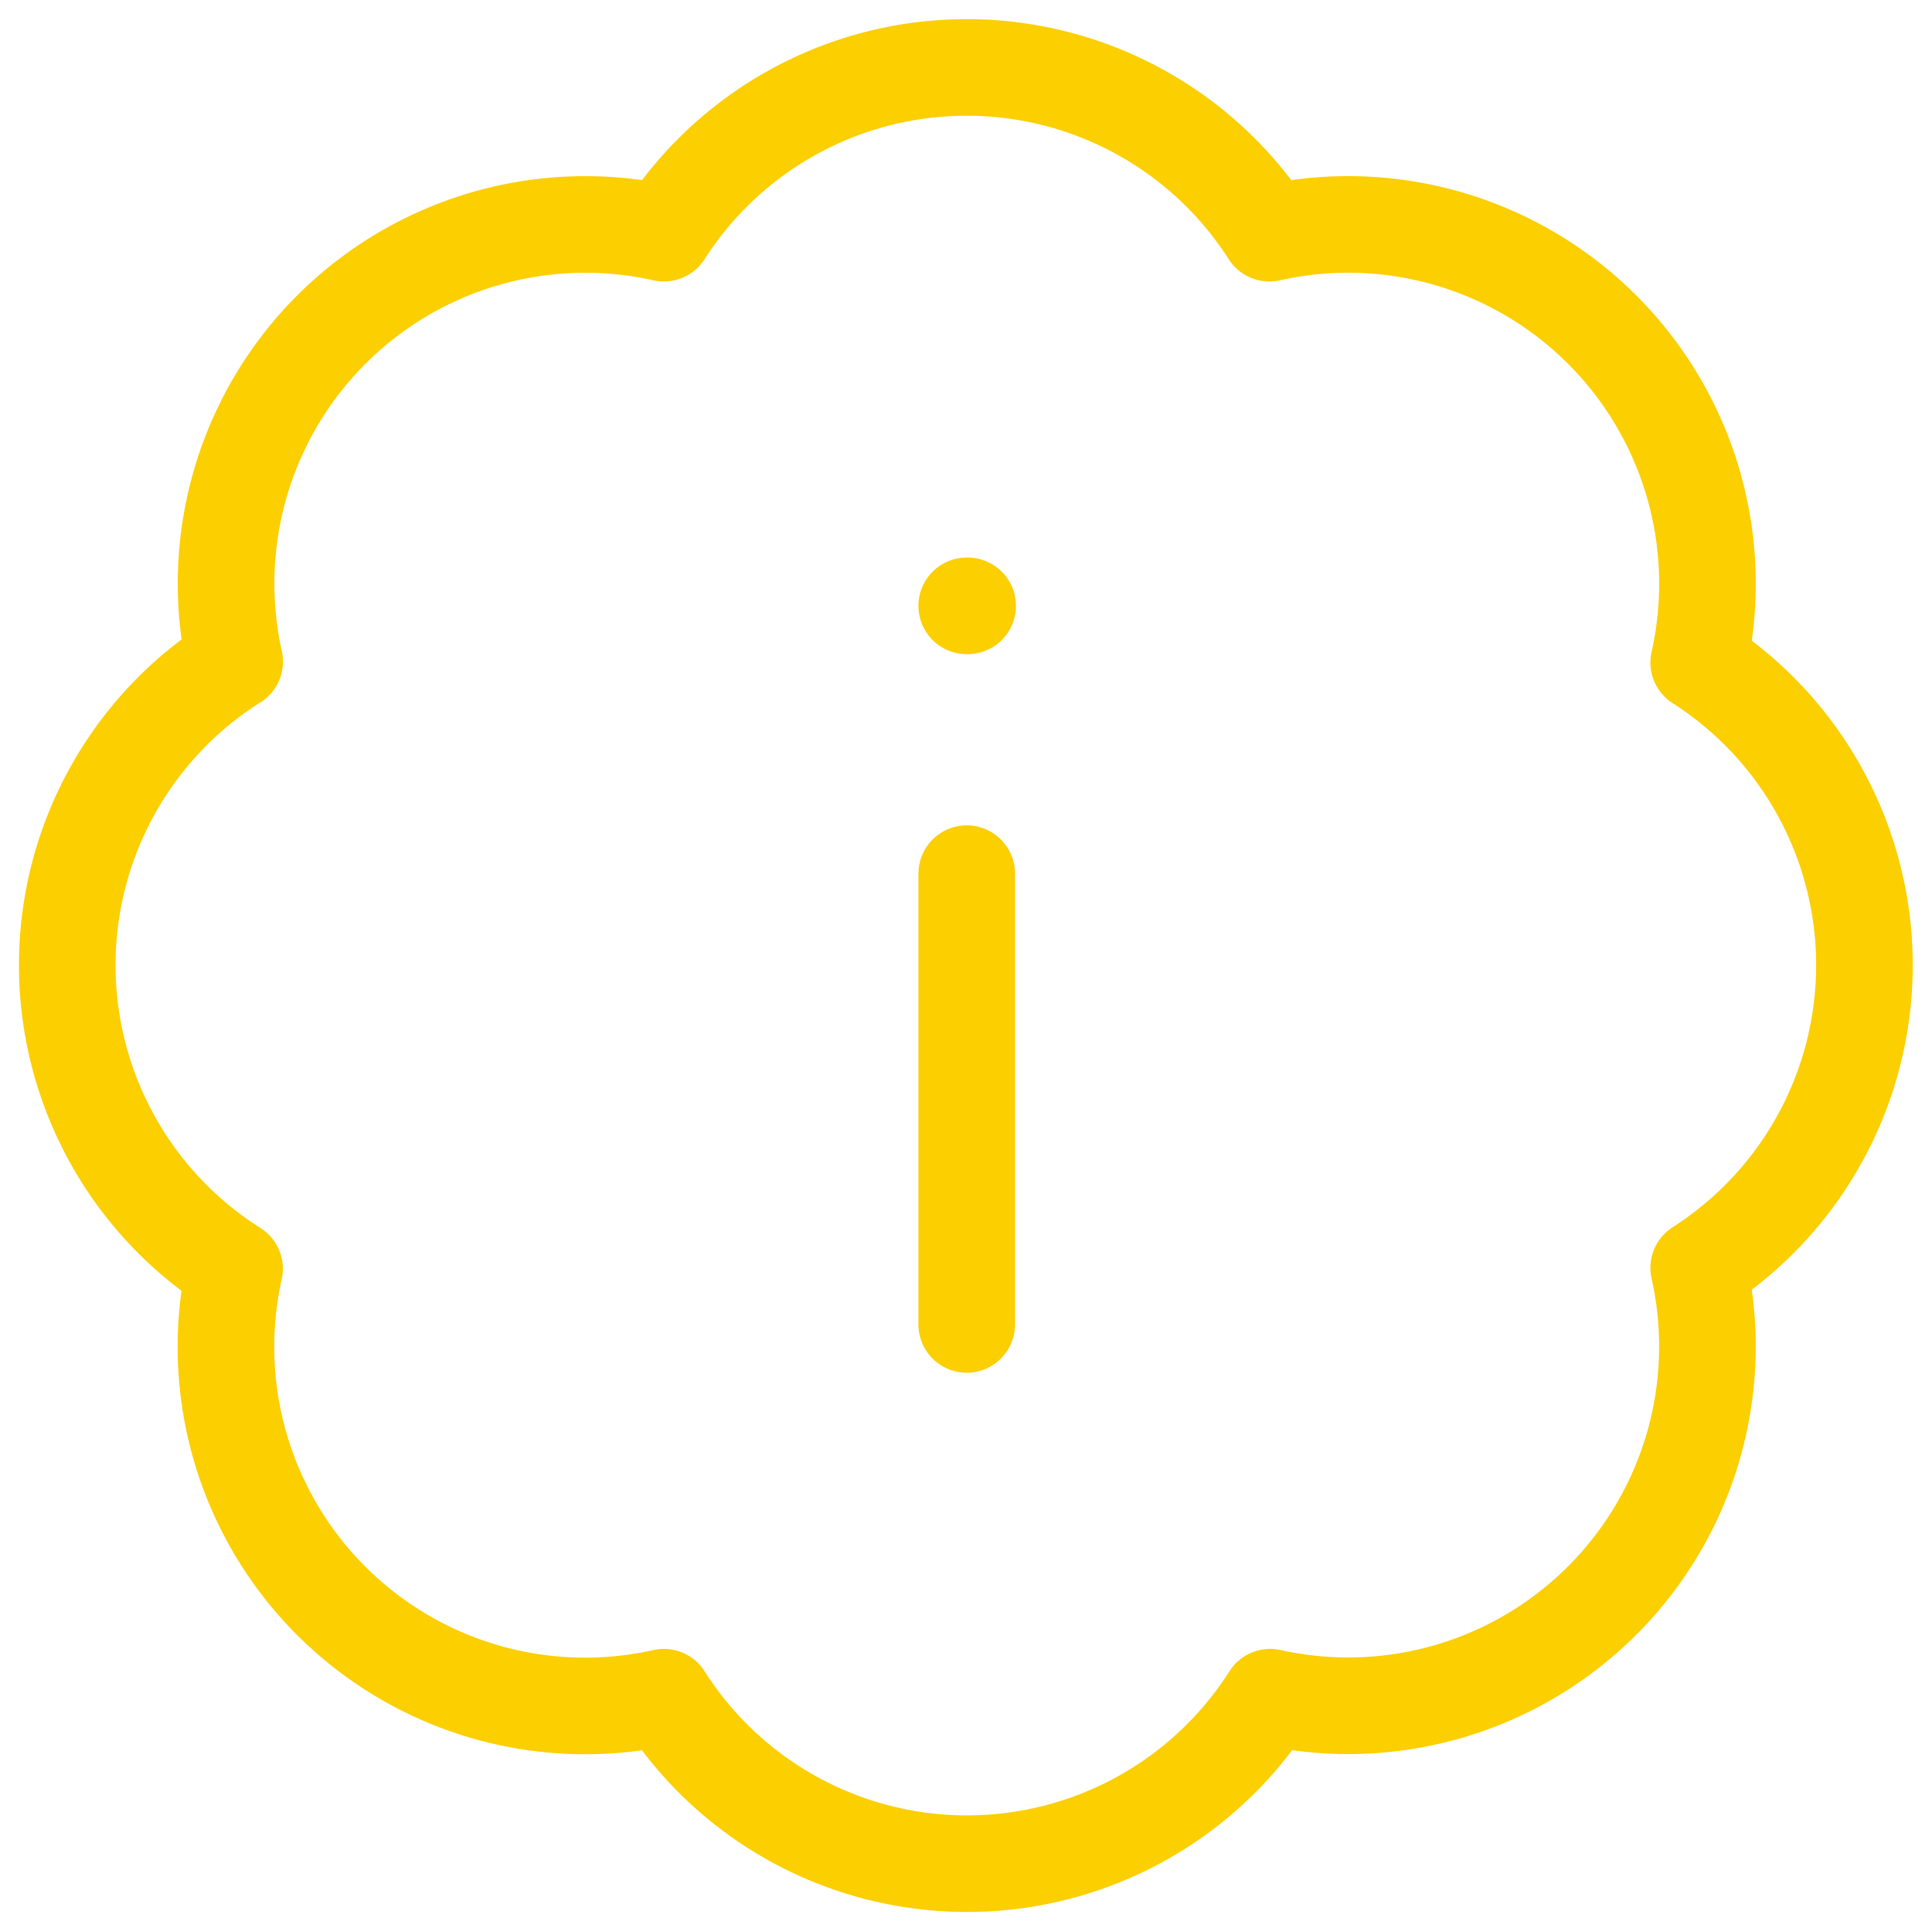 <svg id="Group_2452" data-name="Group 2452" xmlns="http://www.w3.org/2000/svg" xmlns:xlink="http://www.w3.org/1999/xlink" width="40" height="39.985" viewBox="0 0 40 39.985">
  <defs>
    <clipPath id="clip-path">
      <rect id="Rectangle_752" data-name="Rectangle 752" width="40" height="39.985" fill="none" stroke="#fccf00" stroke-width="2"/>
    </clipPath>
  </defs>
  <g id="Group_2452-2" data-name="Group 2452" clip-path="url(#clip-path)">
    <path id="Path_2902" data-name="Path 2902" d="M4.213,13.054A7.437,7.437,0,0,1,13.1,4.183a7.441,7.441,0,0,1,12.537,0,7.439,7.439,0,0,1,8.888,8.89,7.44,7.44,0,0,1,0,12.535,7.439,7.439,0,0,1-8.872,8.89,7.439,7.439,0,0,1-12.554,0,7.436,7.436,0,0,1-8.888-8.872,7.437,7.437,0,0,1,0-12.573Z" transform="translate(0.645 0.645)" fill="none" stroke="#fccf00" stroke-linecap="round" stroke-linejoin="round" stroke-width="2"/>
    <path id="Path_2903" data-name="Path 2903" d="M0,7.439V-1.895" transform="translate(20.015 19.985)" fill="none" stroke="#fccf00" stroke-linecap="round" stroke-width="2"/>
    <line id="Line_219" data-name="Line 219" x2="0.019" transform="translate(20.015 12.545)" fill="none" stroke="#fccf00" stroke-linecap="round" stroke-linejoin="round" stroke-width="2"/>
  </g>
</svg>

